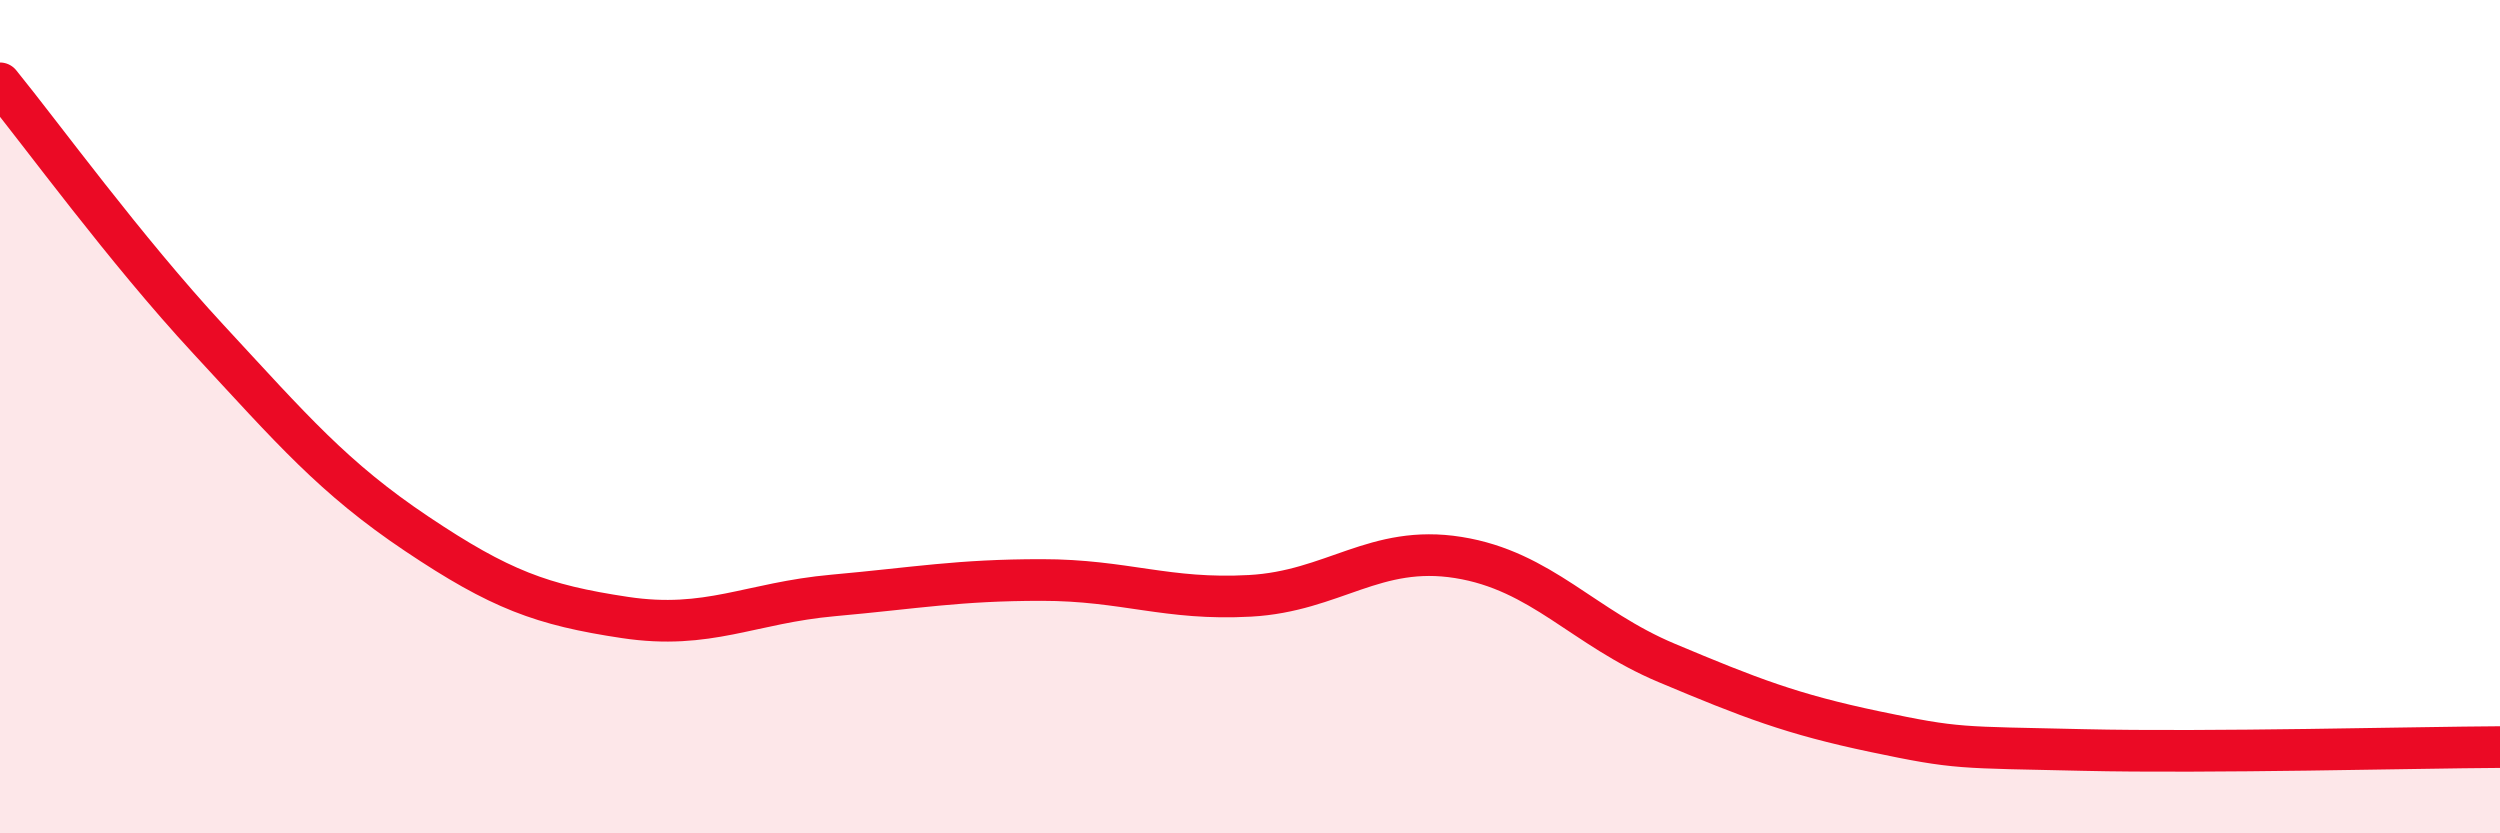 
    <svg width="60" height="20" viewBox="0 0 60 20" xmlns="http://www.w3.org/2000/svg">
      <path
        d="M 0,2 C 1,3.23 3,5.98 5,8.14 C 7,10.3 8,11.47 10,12.81 C 12,14.15 13,14.52 15,14.82 C 17,15.12 18,14.47 20,14.29 C 22,14.11 23,13.92 25,13.92 C 27,13.92 28,14.41 30,14.3 C 32,14.19 33,13.06 35,13.38 C 37,13.7 38,15.07 40,15.91 C 42,16.75 43,17.14 45,17.56 C 47,17.98 47,17.93 50,18 C 53,18.07 58,17.94 60,17.93L60 20L0 20Z"
        fill="#EB0A25"
        opacity="0.1"
        stroke-linecap="round"
        stroke-linejoin="round"
      />
      <path
        d="M 0,2 C 1,3.23 3,5.98 5,8.14 C 7,10.3 8,11.47 10,12.81 C 12,14.15 13,14.52 15,14.82 C 17,15.12 18,14.47 20,14.29 C 22,14.11 23,13.92 25,13.92 C 27,13.92 28,14.41 30,14.3 C 32,14.19 33,13.06 35,13.38 C 37,13.7 38,15.07 40,15.91 C 42,16.75 43,17.14 45,17.56 C 47,17.98 47,17.93 50,18 C 53,18.07 58,17.94 60,17.93"
        stroke="#EB0A25"
        stroke-width="1"
        fill="none"
        stroke-linecap="round"
        stroke-linejoin="round"
      />
    </svg>
  